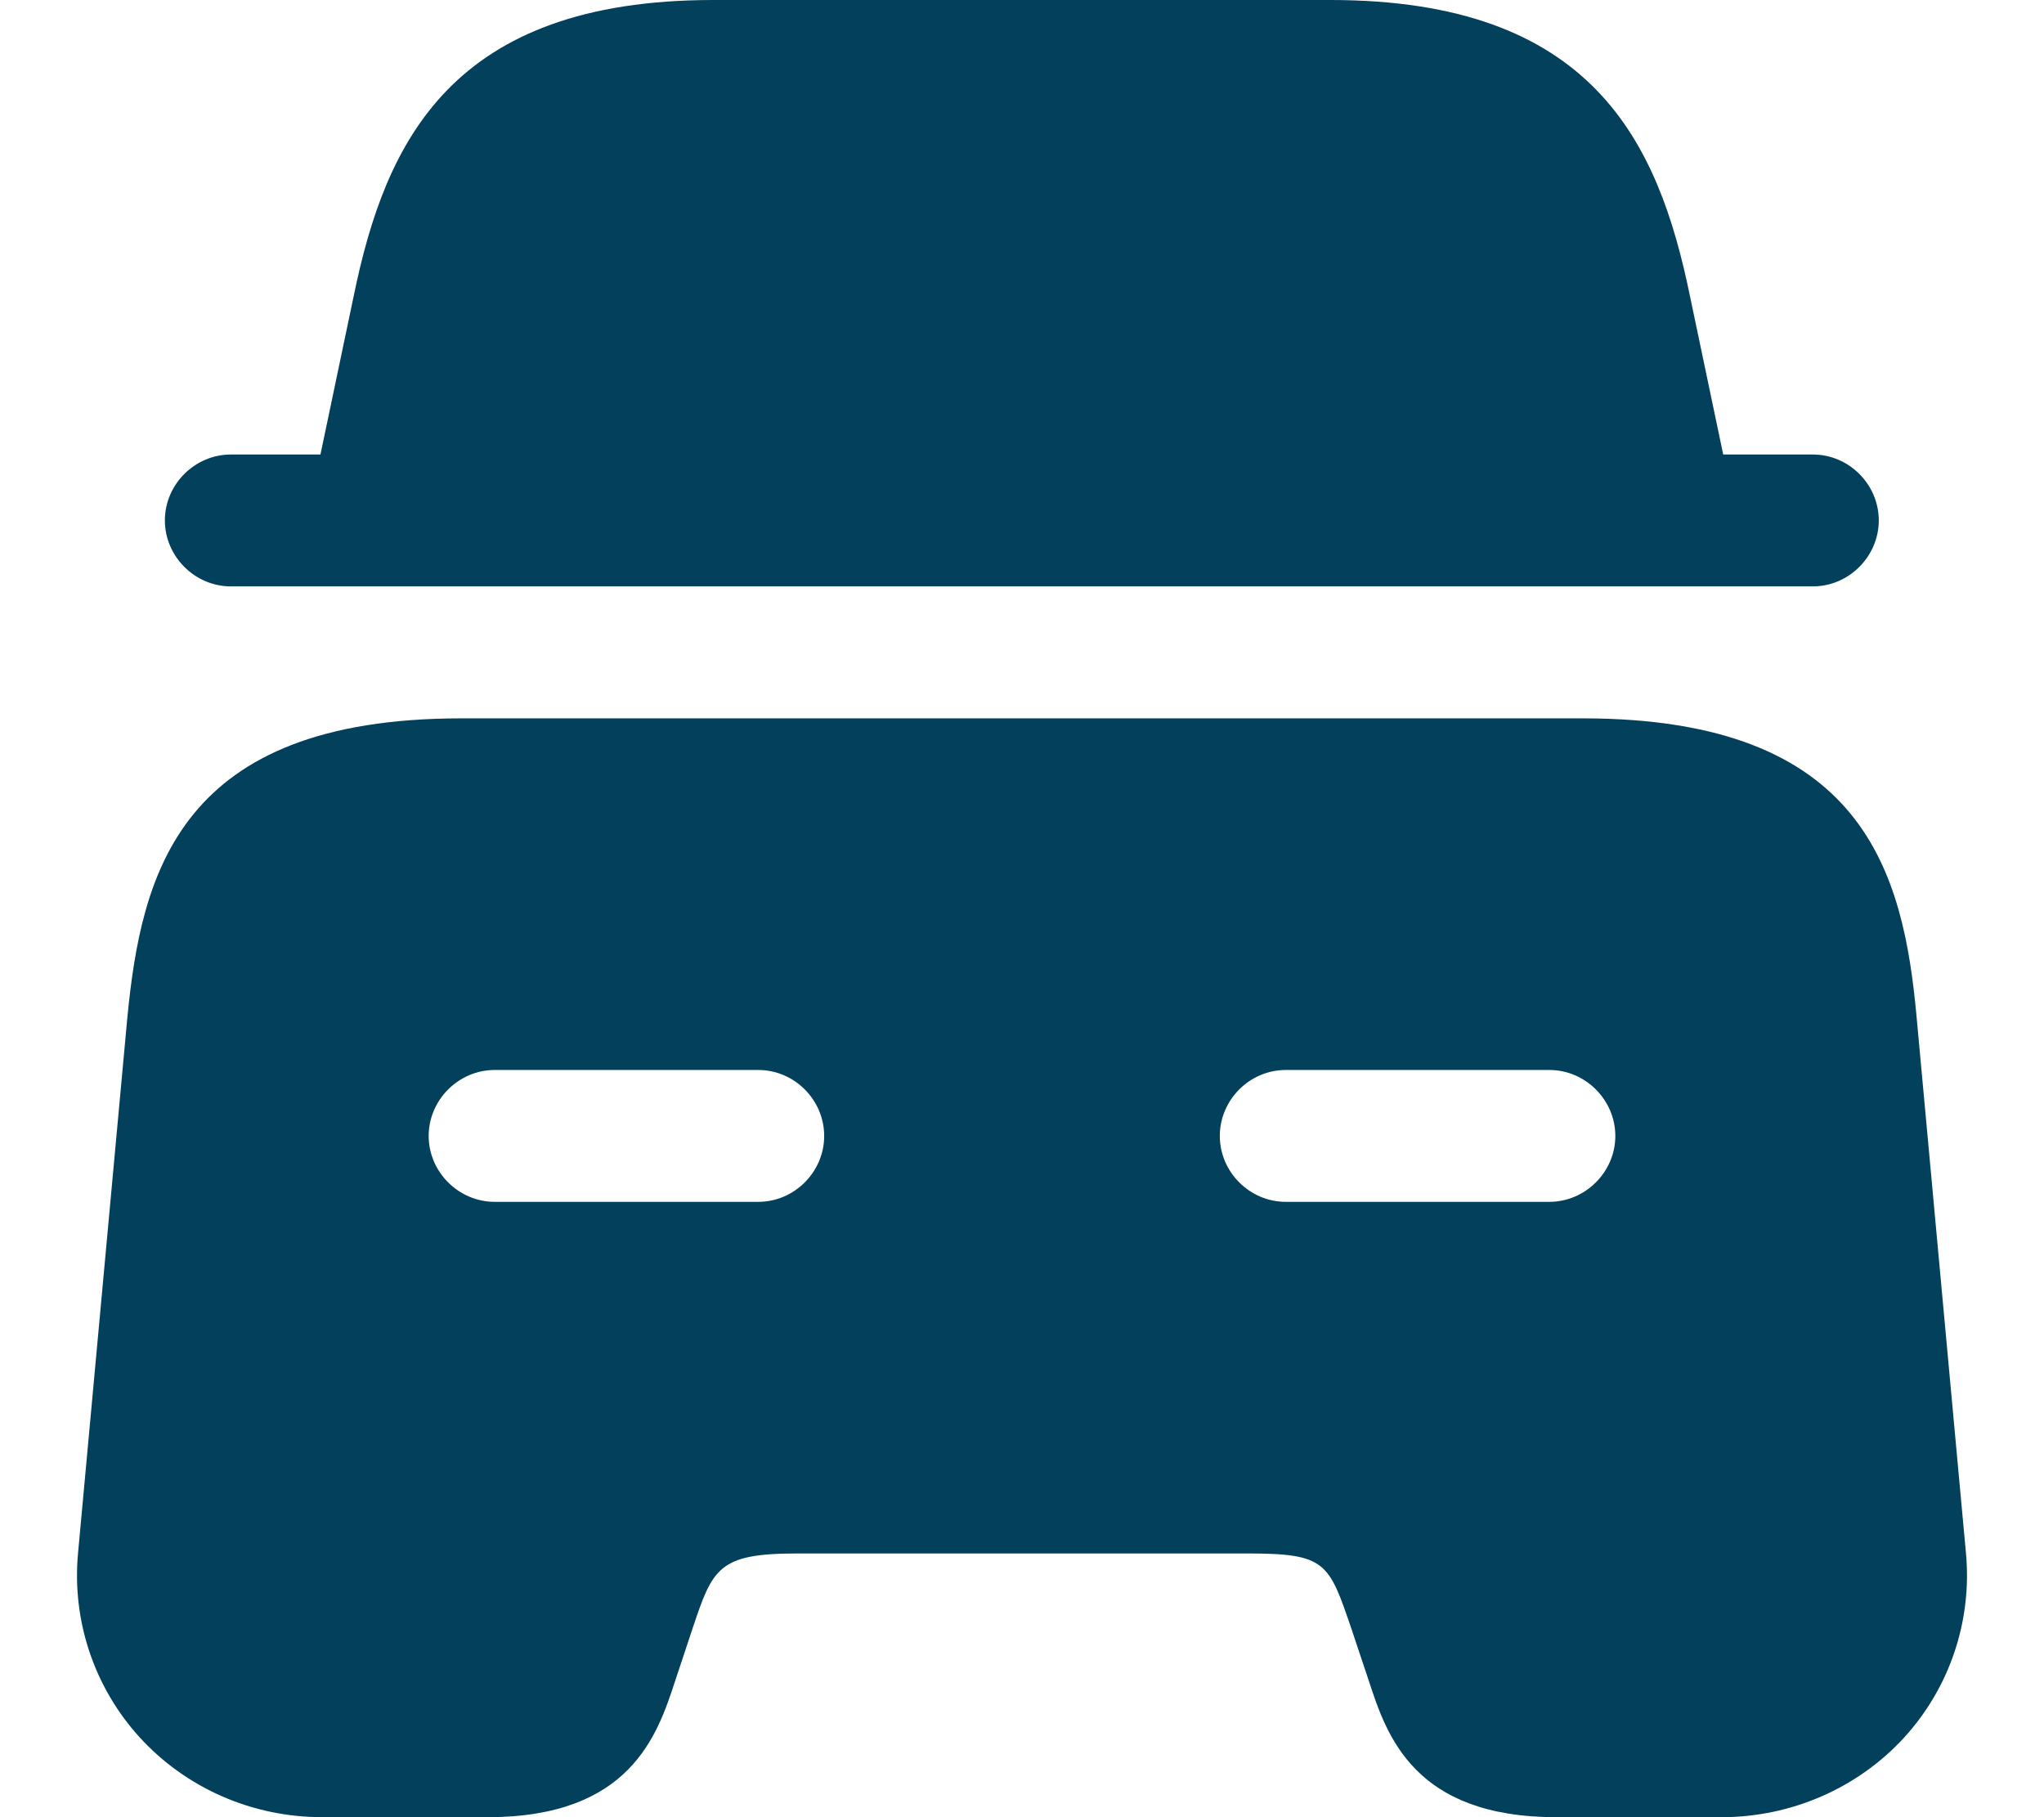 <svg width="18" height="16" viewBox="0 0 18 16" fill="none" xmlns="http://www.w3.org/2000/svg">
<path d="M16.545 4.582C16.545 4.899 16.282 5.163 15.965 5.163H2.033C1.715 5.163 1.452 4.899 1.452 4.582C1.452 4.265 1.715 4.002 2.033 4.002H2.822L3.116 2.601C3.395 1.246 3.976 0 6.282 0H11.716C14.022 0 14.602 1.246 14.881 2.601L15.175 4.002H15.965C16.282 4.002 16.545 4.265 16.545 4.582Z" fill="#02405B"/>
<path d="M16.879 8.964C16.763 7.687 16.423 6.325 13.938 6.325H4.062C1.577 6.325 1.245 7.687 1.121 8.964L0.687 13.678C0.633 14.266 0.827 14.854 1.229 15.296C1.639 15.745 2.22 16 2.839 16H4.294C5.548 16 5.788 15.28 5.943 14.808L6.097 14.344C6.276 13.81 6.322 13.678 7.019 13.678H10.982C11.678 13.678 11.701 13.755 11.902 14.344L12.057 14.808C12.212 15.28 12.452 16 13.706 16H15.161C15.773 16 16.361 15.745 16.771 15.296C17.173 14.854 17.367 14.266 17.313 13.678L16.879 8.964ZM6.678 10.582H4.356C4.039 10.582 3.775 10.319 3.775 10.002C3.775 9.684 4.039 9.421 4.356 9.421H6.678C6.995 9.421 7.258 9.684 7.258 10.002C7.258 10.319 6.995 10.582 6.678 10.582ZM13.644 10.582H11.322C11.005 10.582 10.742 10.319 10.742 10.002C10.742 9.684 11.005 9.421 11.322 9.421H13.644C13.961 9.421 14.225 9.684 14.225 10.002C14.225 10.319 13.961 10.582 13.644 10.582Z" fill="#02405B"/>
</svg>
